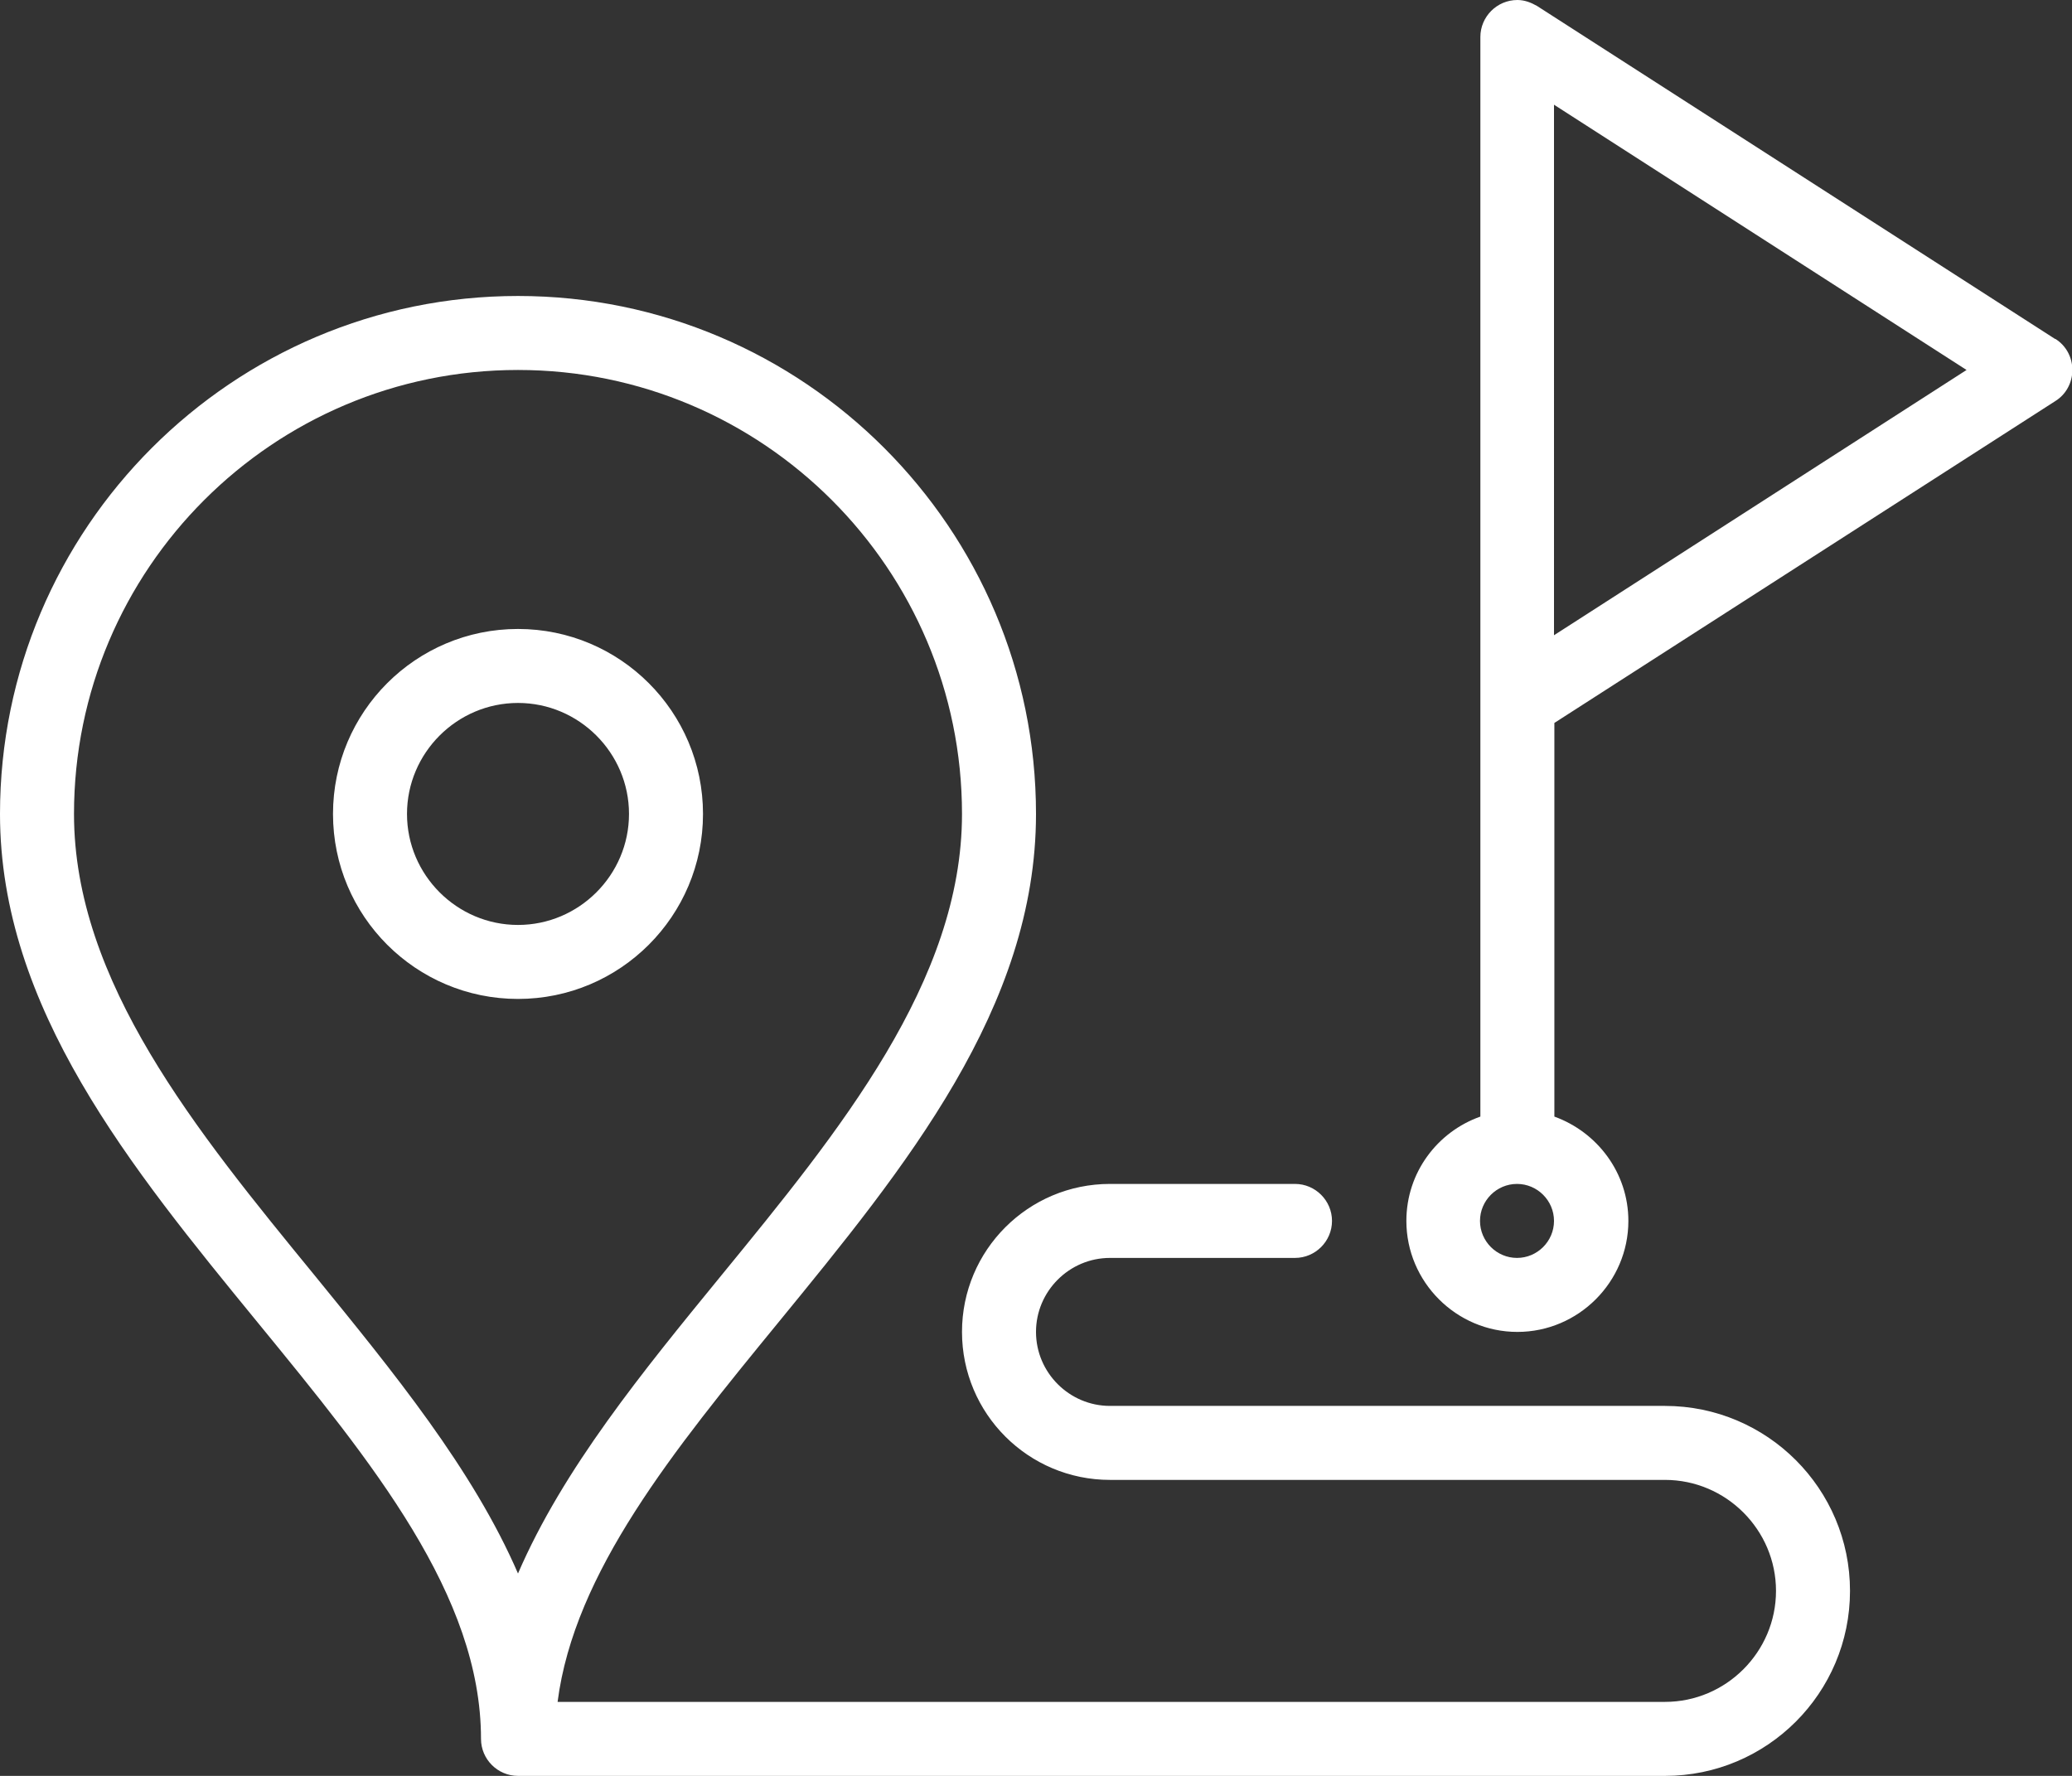 <?xml version="1.0" encoding="UTF-8"?>
<svg id="_Слой_2" data-name="Слой 2" xmlns="http://www.w3.org/2000/svg" viewBox="0 0 56 48">
  <rect x="0" y="0" width="56" height="48" fill="#333333" stroke="none"/>
  <defs>
    <style>
      .cls-1 {
        fill: #fff;
      }
    </style>
  </defs>
  <g id="Icons">
    <path class="cls-1" d="m14,17c-2.76,0-5,2.24-5,5s2.24,5,5,5,5-2.24,5-5-2.24-5-5-5Zm0,8c-1.65,0-3-1.35-3-3s1.35-3,3-3,3,1.35,3,3-1.35,3-3,3Zm31,13h-15c-1.1,0-2-.9-2-2s.9-2,2-2h5c.55,0,1-.45,1-1s-.45-1-1-1h-5c-2.21,0-4,1.79-4,4s1.79,4,4,4h15c1.65,0,3,1.35,3,3s-1.35,3-3,3H15.07c.45-3.5,3.13-6.79,5.97-10.26,3.42-4.18,6.96-8.5,6.96-13.74,0-7.72-6.28-14-14-14S0,14.28,0,22c0,5.24,3.54,9.56,6.96,13.74,3.11,3.8,6.04,7.38,6.04,11.26,0,.55.45,1,1,1h31c2.76,0,5-2.24,5-5s-2.24-5-5-5Zm-36.49-3.52c-3.2-3.91-6.51-7.95-6.51-12.48,0-6.62,5.38-12,12-12s12,5.38,12,12c0,4.52-3.31,8.57-6.51,12.48-2.11,2.58-4.27,5.22-5.49,8.05-1.22-2.82-3.38-5.46-5.49-8.05ZM55.54,9.16L41.54.16h0c-.16-.09-.33-.16-.53-.16-.55,0-1,.45-1,1v29.18c-1.16.41-2,1.51-2,2.82,0,1.65,1.35,3,3,3s3-1.35,3-3c0-1.3-.84-2.4-2-2.82v-10.64l13.54-8.7c.29-.18.46-.5.46-.84s-.17-.66-.46-.84Zm-14.54,24.84c-.55,0-1-.45-1-1s.45-1,1-1,1,.45,1,1-.45,1-1,1Zm1-16.83V2.83l11.15,7.17-11.15,7.17Z"/>
  </g>
</svg>